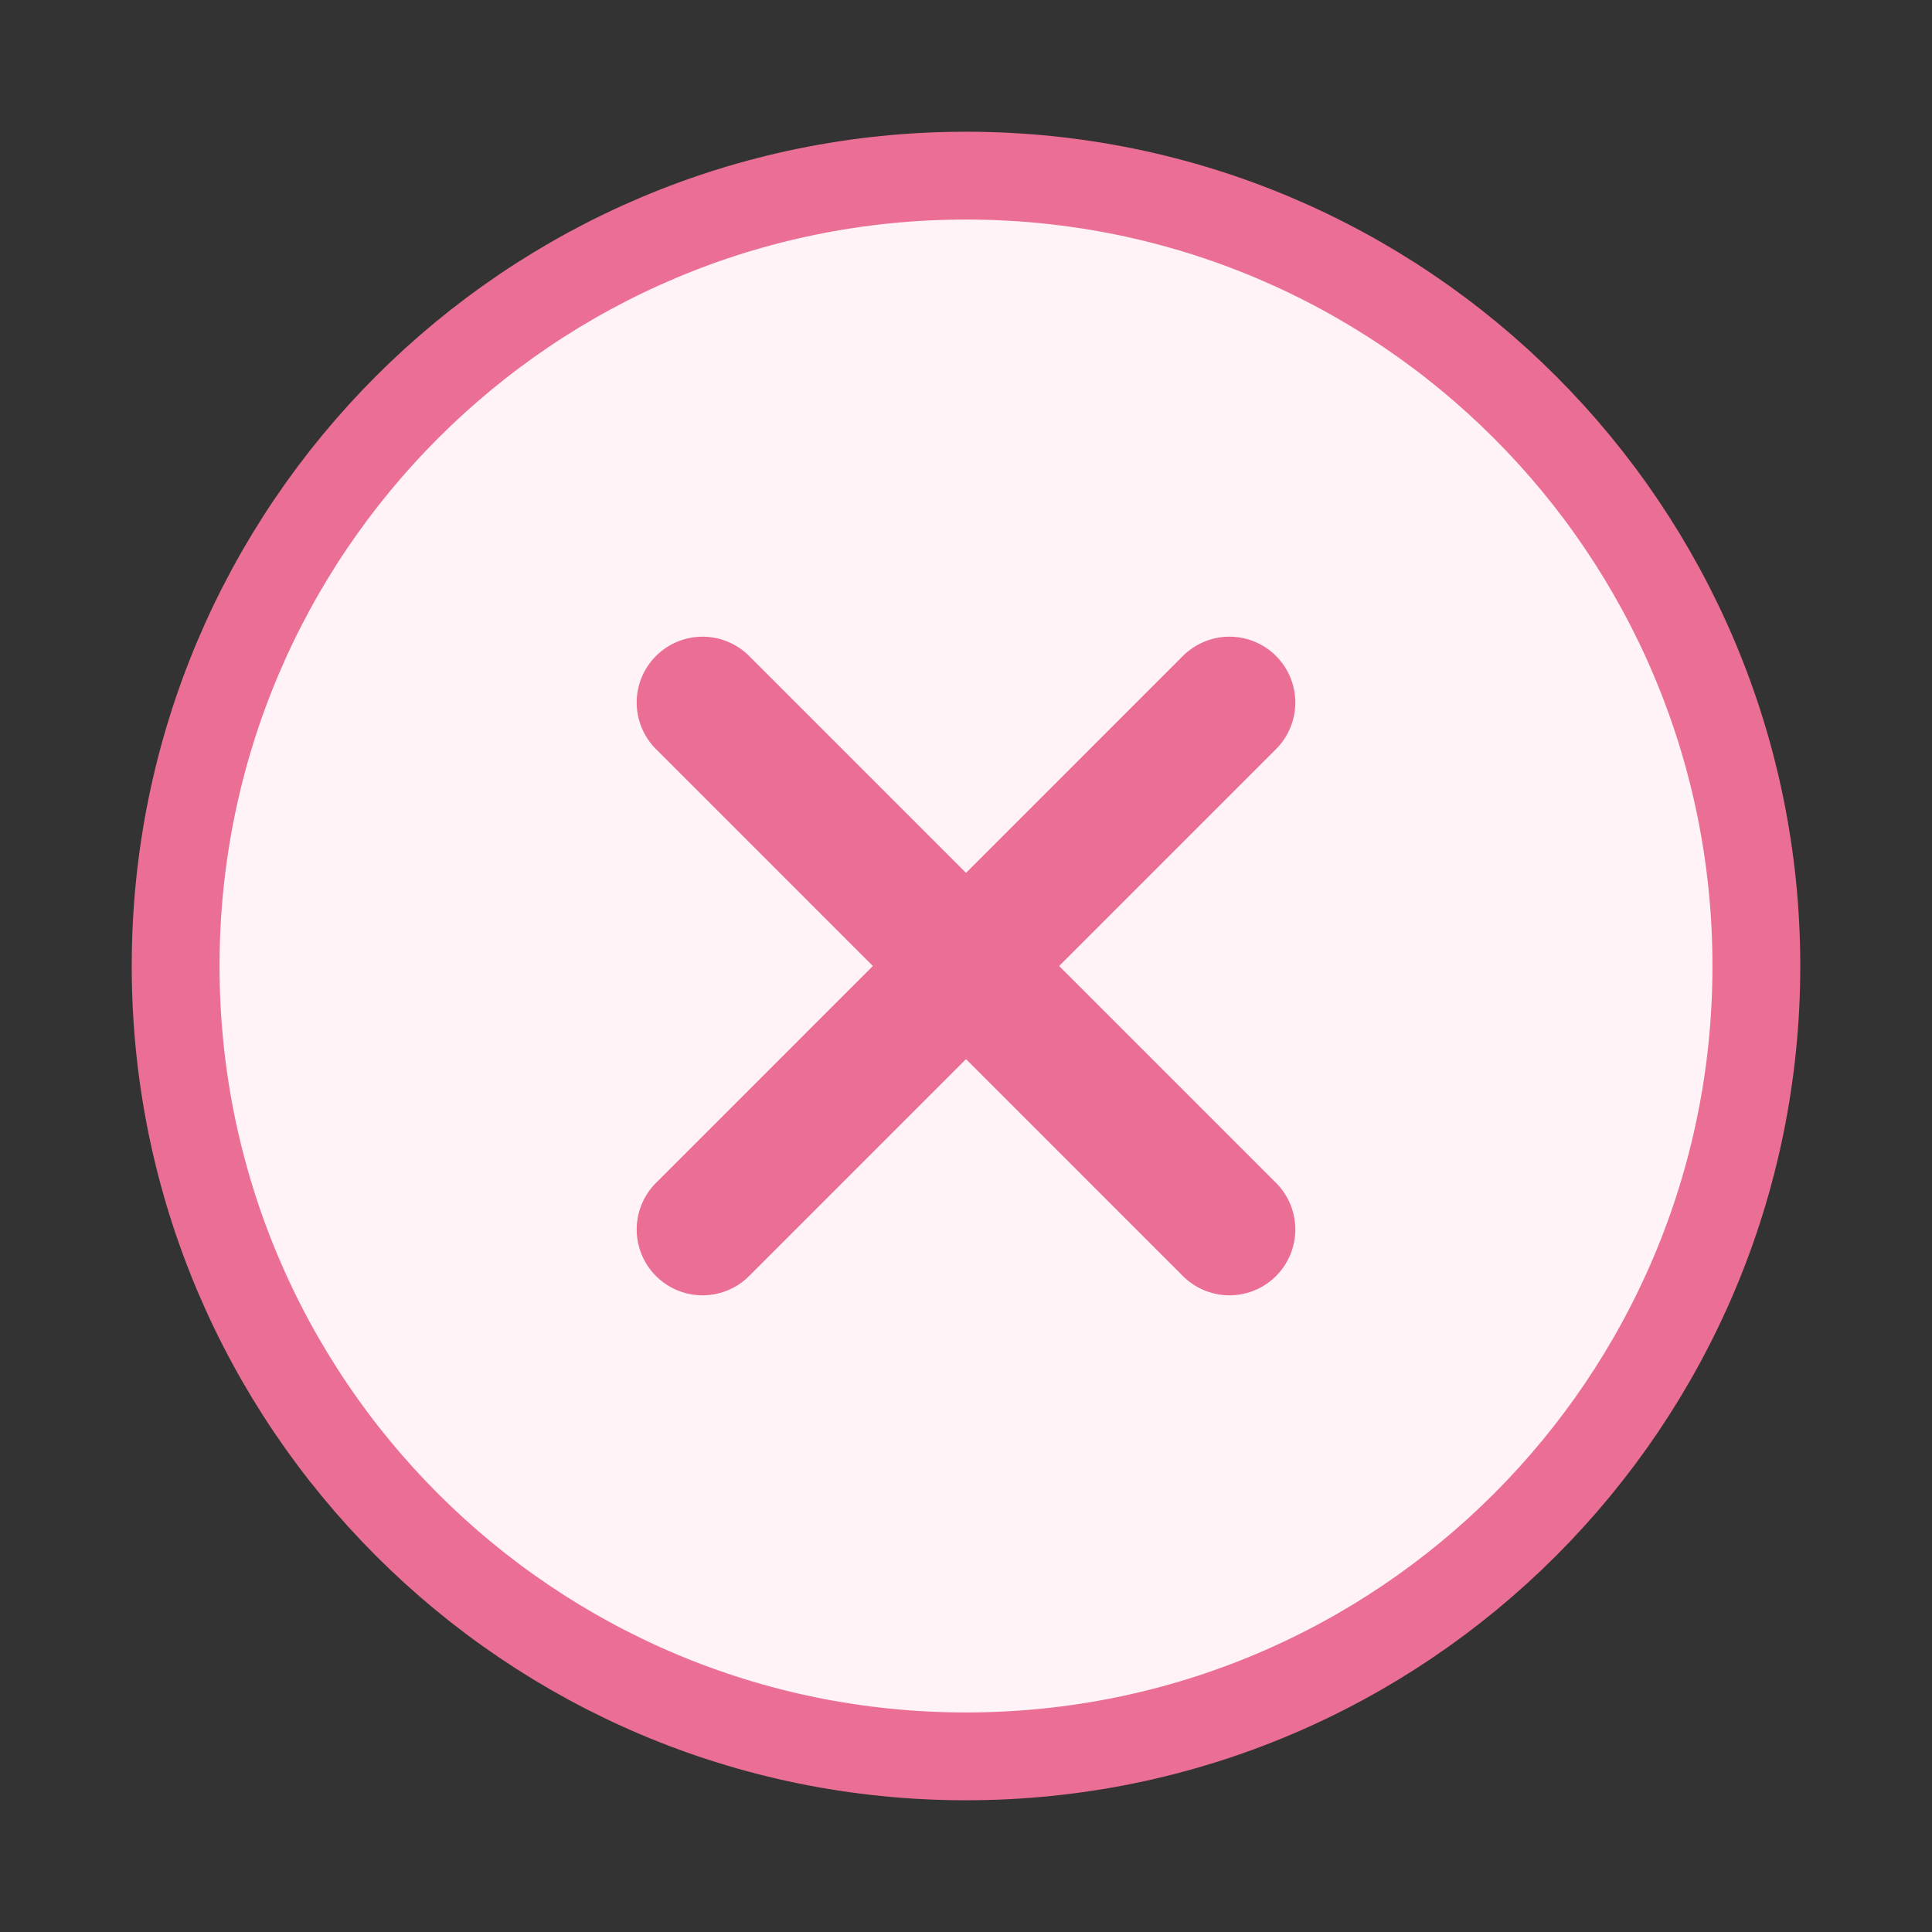 <svg width="22" height="22" viewBox="0 0 22 22" fill="none" xmlns="http://www.w3.org/2000/svg">
<rect x="0" y="0" width="22" height="22" fill="#333333" stroke="none"/>
<path d="M20 11C20 6.029 15.971 2 11 2C6.029 2 2 6.029 2 11C2 15.971 6.029 20 11 20C15.971 20 20 15.971 20 11Z" fill="#FFF3F7" stroke="#EB6F94"/>
<path d="M8 8L11 11M11 11L14 14M11 11L14 8M11 11L8 14" stroke="#EB6F94" stroke-width="1.5" stroke-linecap="round" stroke-linejoin="round"/>
</svg>

